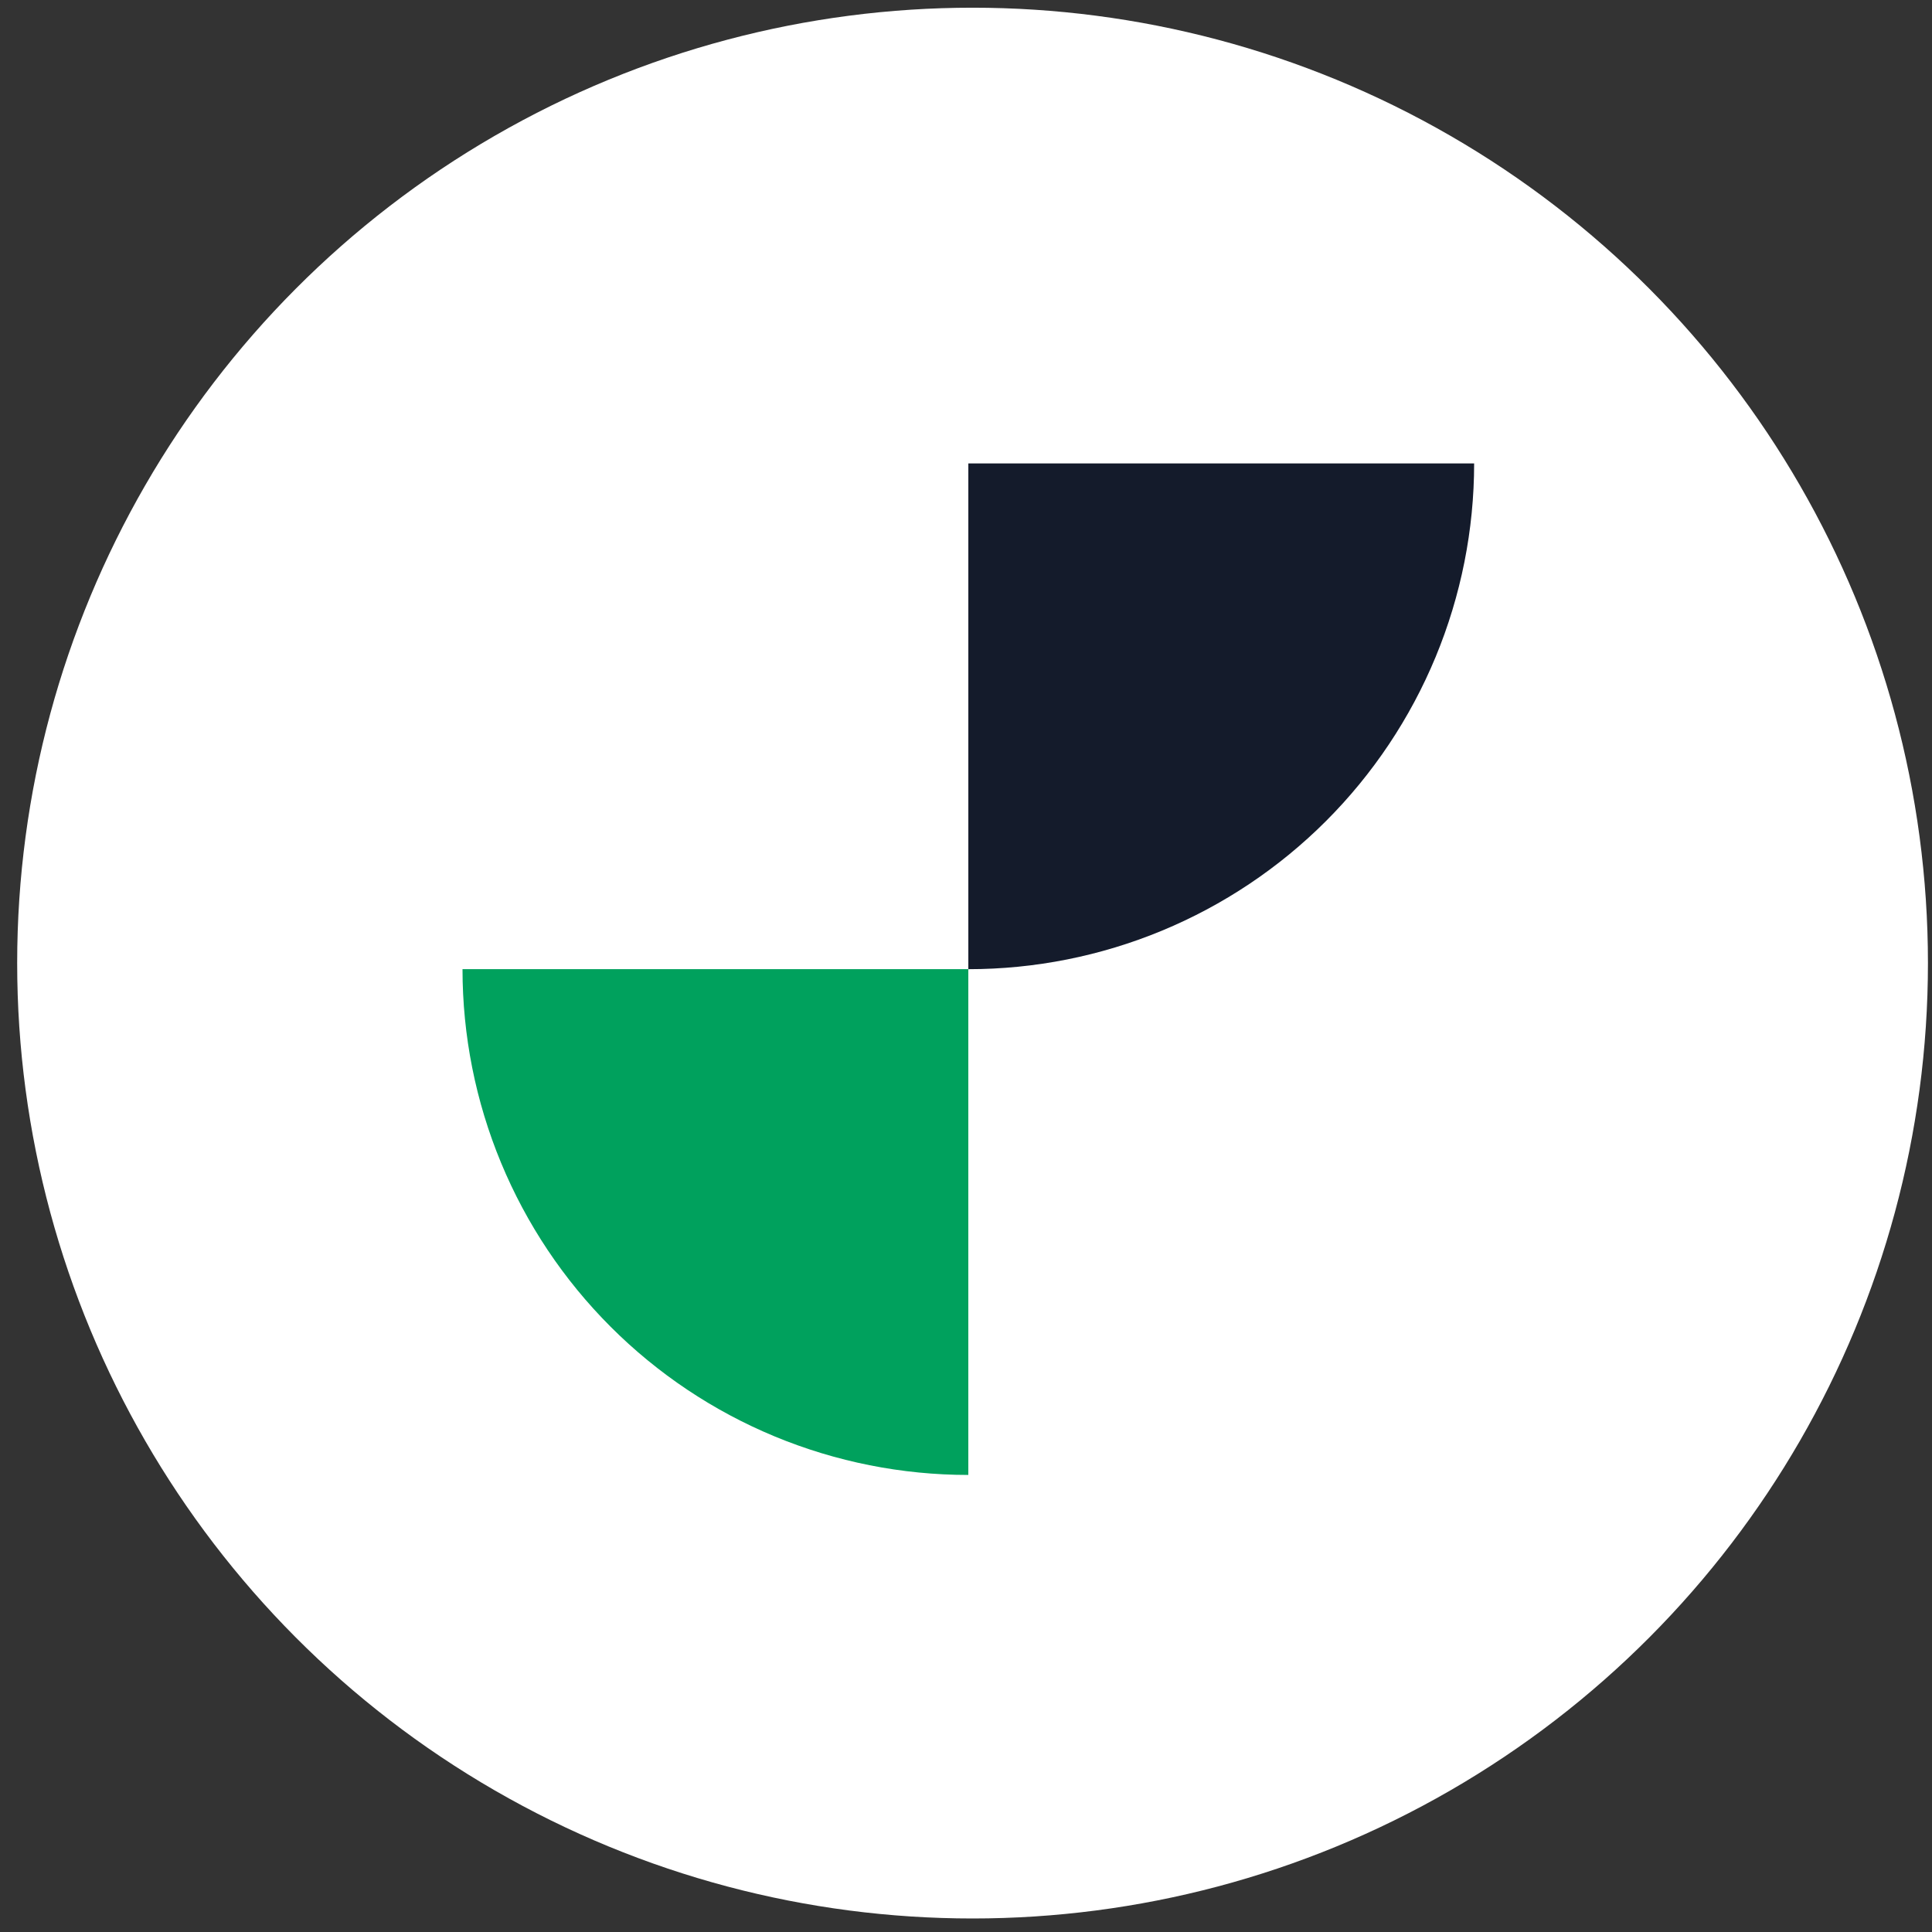 <svg xmlns="http://www.w3.org/2000/svg" width="91" height="91" viewBox="0 0 91 91" fill="none"><rect x="0" y="0" width="91" height="91" fill="#333333" stroke="none"/><script xmlns="">window._wordtune_extension_installed = true;</script>
<circle cx="45.809" cy="45.363" r="45" fill="white"/>
<path d="M21.785 45.649C21.785 48.777 22.401 51.875 23.599 54.766C24.796 57.656 26.551 60.282 28.763 62.494C30.975 64.707 33.601 66.462 36.492 67.659C39.382 68.856 42.48 69.472 45.609 69.472L45.609 45.649H21.785Z" fill="#00a15d"/>
<path d="M45.61 45.65C48.739 45.65 51.837 45.034 54.727 43.837C57.617 42.64 60.244 40.885 62.456 38.673C64.668 36.46 66.423 33.834 67.62 30.944C68.817 28.053 69.434 24.955 69.434 21.827L45.61 21.827L45.61 45.65Z" fill="#141b2b"/>
</svg>